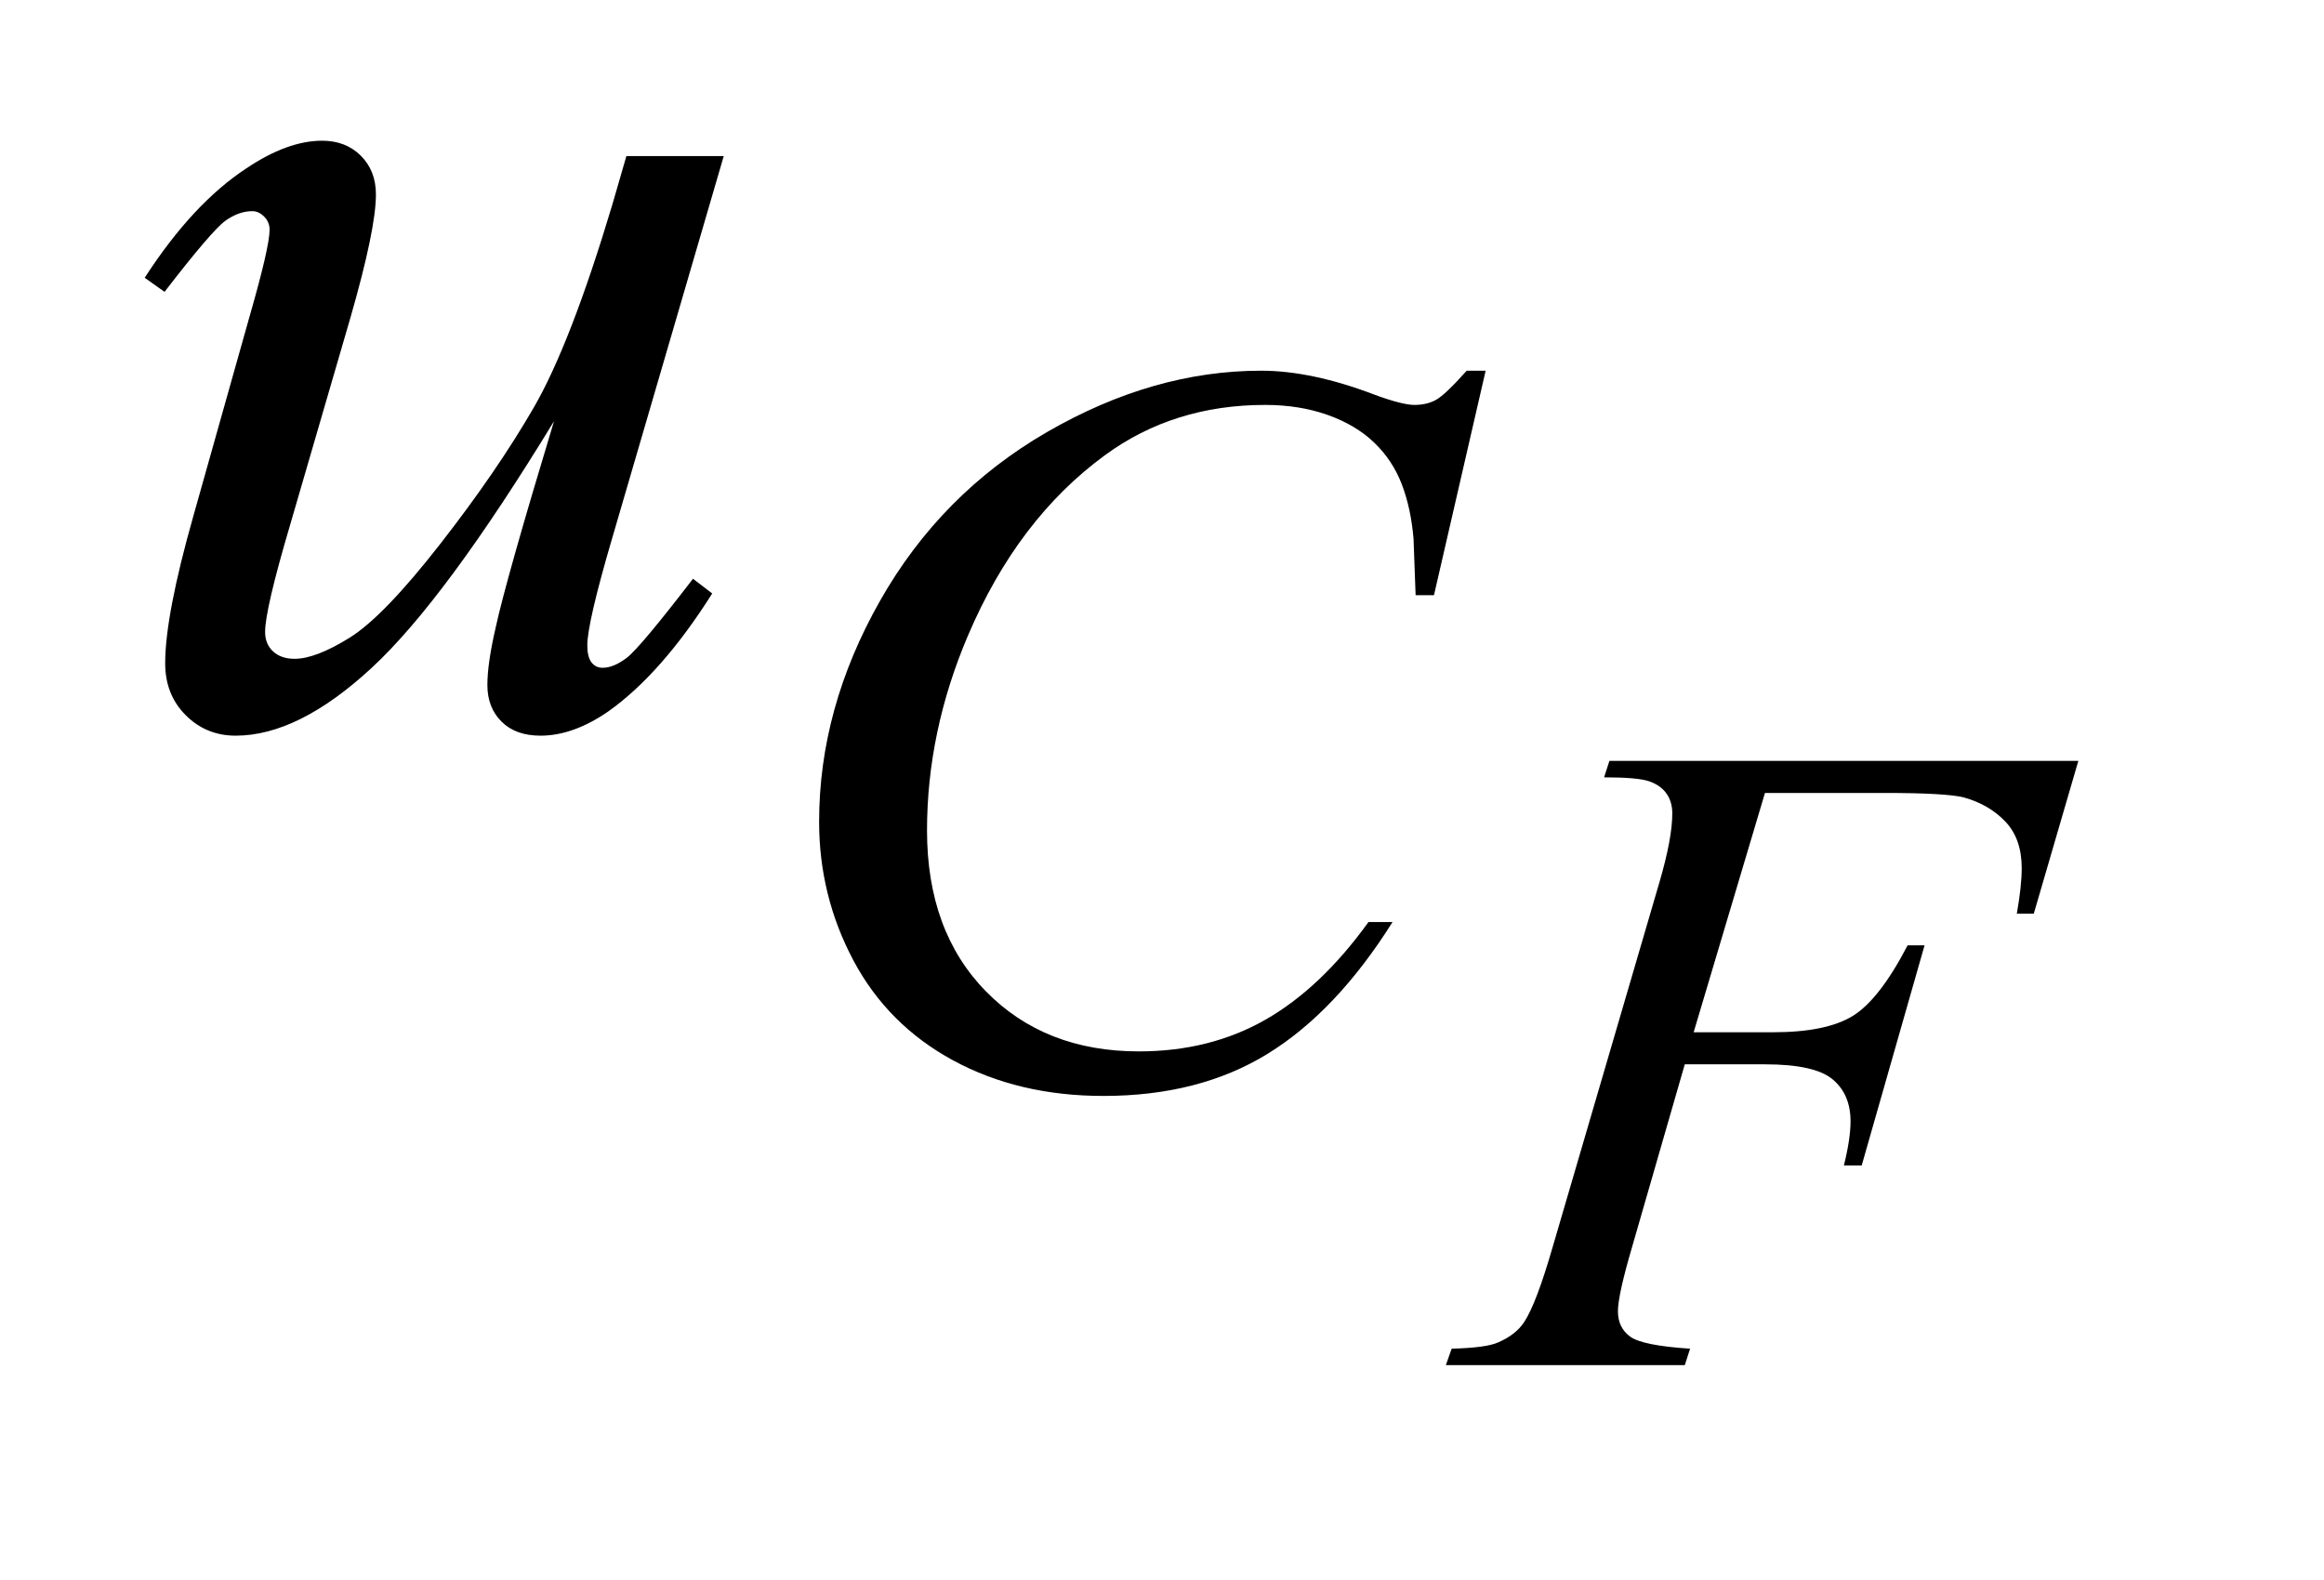<?xml version="1.0" encoding="UTF-8"?>
<!DOCTYPE svg PUBLIC '-//W3C//DTD SVG 1.0//EN'
          'http://www.w3.org/TR/2001/REC-SVG-20010904/DTD/svg10.dtd'>
<svg stroke-dasharray="none" shape-rendering="auto" xmlns="http://www.w3.org/2000/svg" font-family="'Dialog'" text-rendering="auto" width="25" fill-opacity="1" color-interpolation="auto" color-rendering="auto" preserveAspectRatio="xMidYMid meet" font-size="12px" viewBox="0 0 25 17" fill="black" xmlns:xlink="http://www.w3.org/1999/xlink" stroke="black" image-rendering="auto" stroke-miterlimit="10" stroke-linecap="square" stroke-linejoin="miter" font-style="normal" stroke-width="1" height="17" stroke-dashoffset="0" font-weight="normal" stroke-opacity="1"
><!--Generated by the Batik Graphics2D SVG Generator--><defs id="genericDefs"
  /><g
  ><defs id="defs1"
    ><clipPath clipPathUnits="userSpaceOnUse" id="clipPath1"
      ><path d="M0.86 5.033 L16.192 5.033 L16.192 15.492 L0.86 15.492 L0.86 5.033 Z"
      /></clipPath
      ><clipPath clipPathUnits="userSpaceOnUse" id="clipPath2"
      ><path d="M27.489 160.786 L27.489 494.949 L517.308 494.949 L517.308 160.786 Z"
      /></clipPath
    ></defs
    ><g transform="scale(1.576,1.576) translate(-0.86,-5.033) matrix(0.031,0,0,0.031,0,0)"
    ><path d="M416.359 336.984 L400.656 389.688 L418.125 389.688 Q429.906 389.688 435.75 386.055 Q441.594 382.422 447.766 370.547 L451.5 370.547 L437.656 419.031 L433.734 419.031 Q435.203 413.141 435.203 409.312 Q435.203 403.328 431.234 400.039 Q427.266 396.75 416.359 396.75 L398.703 396.75 L387.125 436.891 Q383.984 447.594 383.984 451.125 Q383.984 454.75 386.68 456.719 Q389.375 458.688 399.875 459.375 L398.703 463 L346.094 463 L347.375 459.375 Q355.031 459.172 357.578 458 Q361.5 456.328 363.359 453.484 Q366.016 449.453 369.641 436.891 L393.109 356.703 Q395.953 347 395.953 341.5 Q395.953 338.938 394.68 337.125 Q393.406 335.312 390.898 334.43 Q388.391 333.547 380.938 333.547 L382.109 329.922 L485.359 329.922 L475.547 363.578 L471.812 363.578 Q472.891 357.5 472.891 353.562 Q472.891 347.094 469.312 343.312 Q465.734 339.531 460.141 337.969 Q456.219 336.984 442.562 336.984 L416.359 336.984 Z" stroke="none" clip-path="url(#clipPath2)"
    /></g
    ><g transform="matrix(0.049,0,0,0.049,-1.356,-7.93)"
    ><path d="M353.828 243.234 L342.484 292.531 L338.453 292.531 L338 280.188 Q337.438 273.438 335.414 268.164 Q333.391 262.891 329.352 259.016 Q325.312 255.141 319.133 252.945 Q312.953 250.75 305.422 250.75 Q285.328 250.75 270.281 261.766 Q251.078 275.797 240.172 301.406 Q231.188 322.516 231.188 344.188 Q231.188 366.312 244.109 379.508 Q257.031 392.703 277.688 392.703 Q293.297 392.703 305.484 385.742 Q317.672 378.781 328.109 364.297 L333.391 364.297 Q321.031 383.953 305.984 393.219 Q290.938 402.484 269.938 402.484 Q251.297 402.484 236.922 394.68 Q222.547 386.875 215.023 372.719 Q207.5 358.562 207.5 342.281 Q207.5 317.359 220.867 293.773 Q234.234 270.188 257.531 256.711 Q280.828 243.234 304.531 243.234 Q315.641 243.234 329.469 248.516 Q335.531 250.75 338.219 250.75 Q340.922 250.75 342.938 249.633 Q344.953 248.516 349.672 243.234 L353.828 243.234 Z" stroke="none" clip-path="url(#clipPath2)"
    /></g
    ><g transform="matrix(0.049,0,0,0.049,-1.356,-7.93)"
    ><path d="M186.562 196.109 L162.094 279.922 Q156.609 298.625 156.609 303.547 Q156.609 306.078 157.523 307.273 Q158.438 308.469 159.984 308.469 Q162.375 308.469 165.258 306.289 Q168.141 304.109 179.812 288.922 L184.031 292.156 Q172.922 309.734 161.25 318.031 Q153.516 323.375 146.344 323.375 Q140.859 323.375 137.766 320.281 Q134.672 317.188 134.672 312.266 Q134.672 307.484 136.5 299.609 Q138.75 289.203 149.297 254.328 Q125.391 293.562 109.289 308.469 Q93.188 323.375 79.406 323.375 Q72.938 323.375 68.438 318.875 Q63.938 314.375 63.938 307.484 Q63.938 296.938 70.125 275.141 L82.359 231.688 Q86.859 216.078 86.859 212.281 Q86.859 210.594 85.664 209.398 Q84.469 208.203 83.062 208.203 Q80.109 208.203 77.156 210.312 Q74.203 212.422 63.797 225.922 L59.438 222.828 Q69.984 206.516 81.797 198.781 Q90.797 192.734 98.391 192.734 Q103.594 192.734 106.898 196.039 Q110.203 199.344 110.203 204.547 Q110.203 212.141 104.578 231.688 L91.359 277.109 Q85.875 295.672 85.875 300.594 Q85.875 303.266 87.633 304.883 Q89.391 306.5 92.344 306.5 Q96.984 306.5 104.438 301.859 Q111.891 297.219 124.336 281.258 Q136.781 265.297 144.867 251.305 Q152.953 237.312 162.094 206.797 L165.188 196.109 L186.562 196.109 Z" stroke="none" clip-path="url(#clipPath2)"
    /></g
  ></g
></svg
>
